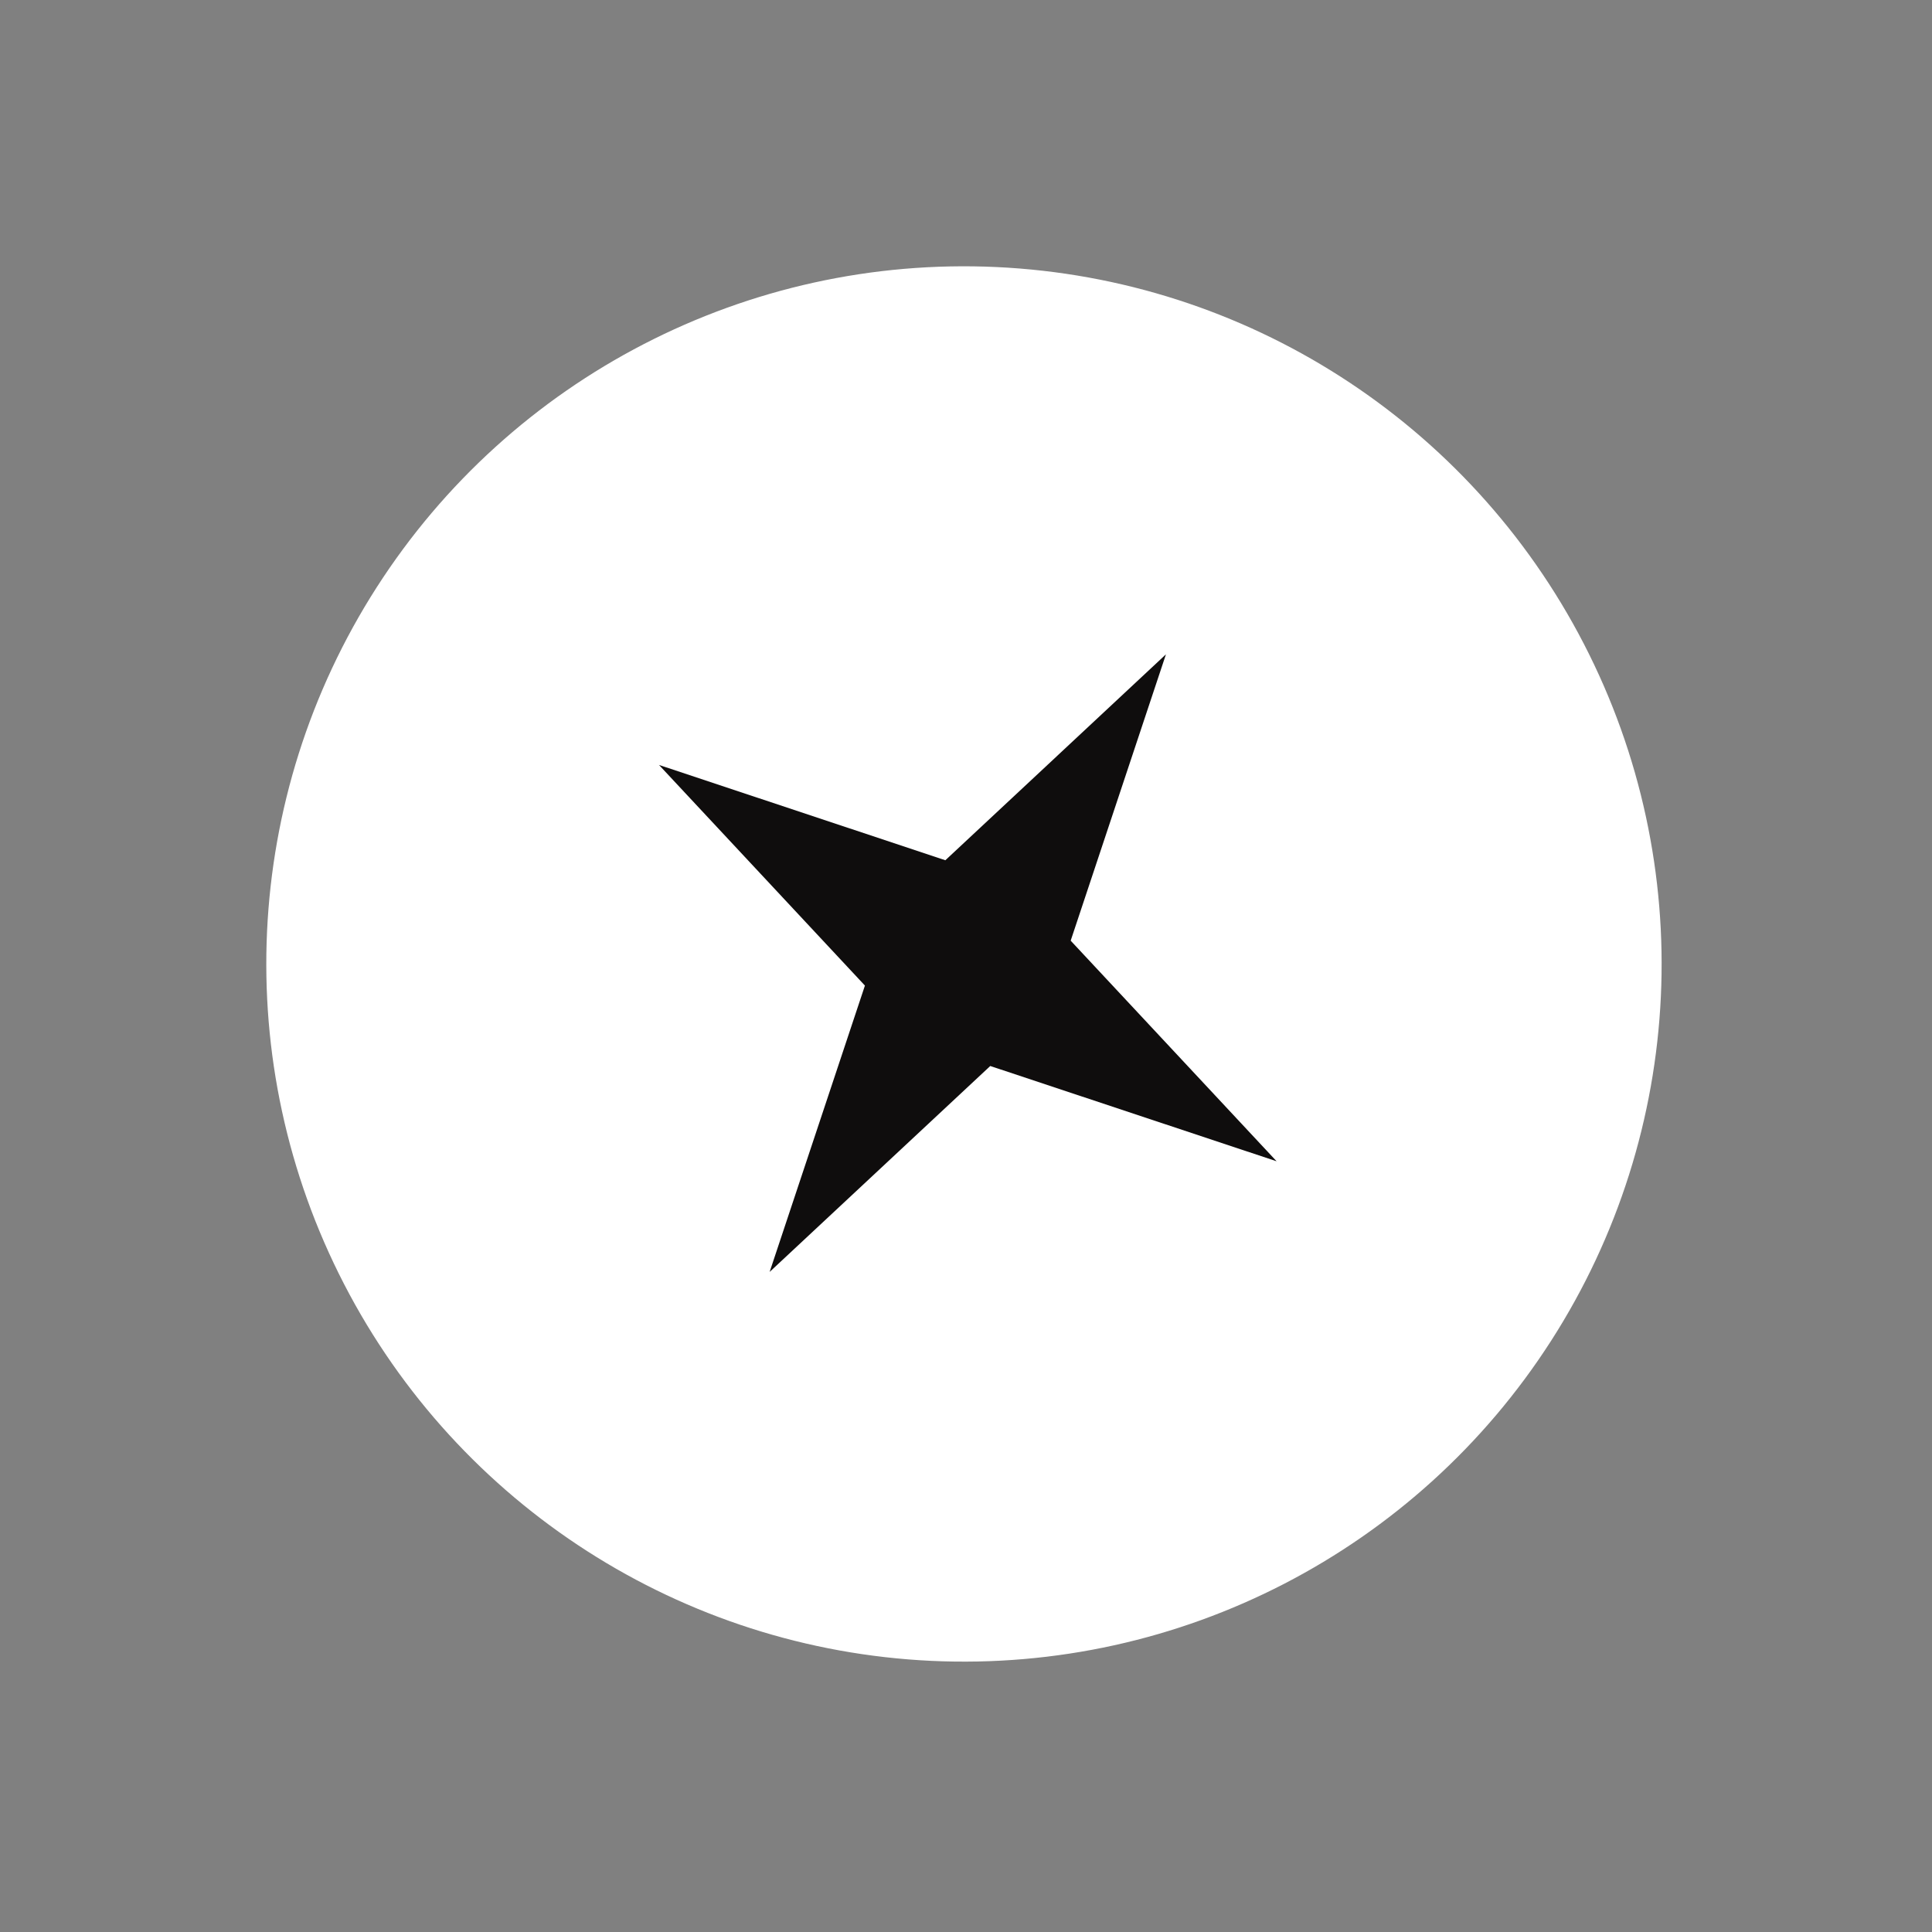 <svg width="126" height="126" viewBox="0 0 126 126" fill="none" xmlns="http://www.w3.org/2000/svg">

<rect x="0" y="0" width="126" height="126" fill="#808080" stroke="none"/>

<style>
.contact-clock {
	transform-origin:55% 50%;
	-moz-transform-origin:55% 50%;
	animation-count: 0.5;
	animation: clockFlip 2.5s;
}

@keyframes clockFlip {
  0% {transform: perspective(2000px) rotateY(90deg) skewY(-1deg)}
  30% {transform:perspective(2000px) rotateY(-25deg) skewY(-0.8deg)}
  50% {transform:perspective(2000px) rotateY(20deg) skewY(0.8deg)}
  70% {transform:perspective(2000px) rotateY(-10deg) skewY(-0.8deg)}
  100% {transform:perspective(2000px) rotateY(0deg)}
}

.contact_lap {
	animation-name: contactLap;
    animation-duration: 6s;
    animation-iteration-count: 1;
    transform-origin: 50% 50%;
}

@keyframes contactLap {
	0% {transform: translate(150px, 0);}
	20% {transform: translate(0, 5px);}
}

.lap_location {
	animation-name: locationOpecity;
    animation-duration: 3s;
    animation-iteration-count: infinite;
}

@keyframes locationOpecity {
	0% {opacity: 1.5; fill: "red!important";}
	50% {opacity: 0.4; fill: "#FFBE00!important";}
	100% {opacity: 1.5;}
}

.contact_location {
	animation-name: contact-locate;
    animation-duration: 3s;
    animation-iteration-count: infinite;
    transform-origin: 50% 50%;
}

@keyframes contact-locate {
	0% {transform: translate(0, 0);}
	50% {transform: translate(0, 8px);}
}

.contact_block {
	animation-name: contactBlocka-1;
    animation-duration: 4s;
    animation-iteration-count: infinite;
    transform-origin: 50% 50%;
}

@keyframes contactBlocka-1 {
	0% {transform: translate(0, 0);}
	50% {transform: translate(20px, 0);}
}

.contact_block-sec {
	animation-name: contactBlocka-2;
    animation-duration: 4s;
    animation-iteration-count: infinite;
    transform-origin: 50% 50%;
}

@keyframes contactBlocka-2 {
	0% {transform: translate(0, 0);}
	50% {transform: translate(-20px, 0);}
}
</style>

<circle cx="62.867" cy="62.867" r="45.5" transform="rotate(32.688 62.867 62.867)" fill="white"/>
<path class="lap_location" d="M76.04 42.674L69.827 61.348L83.256 75.735L64.582 69.522L50.194 82.951L56.408 64.277L42.979 49.889L61.653 56.103L76.04 42.674Z" fill="#0F0D0D"/>
</svg>
